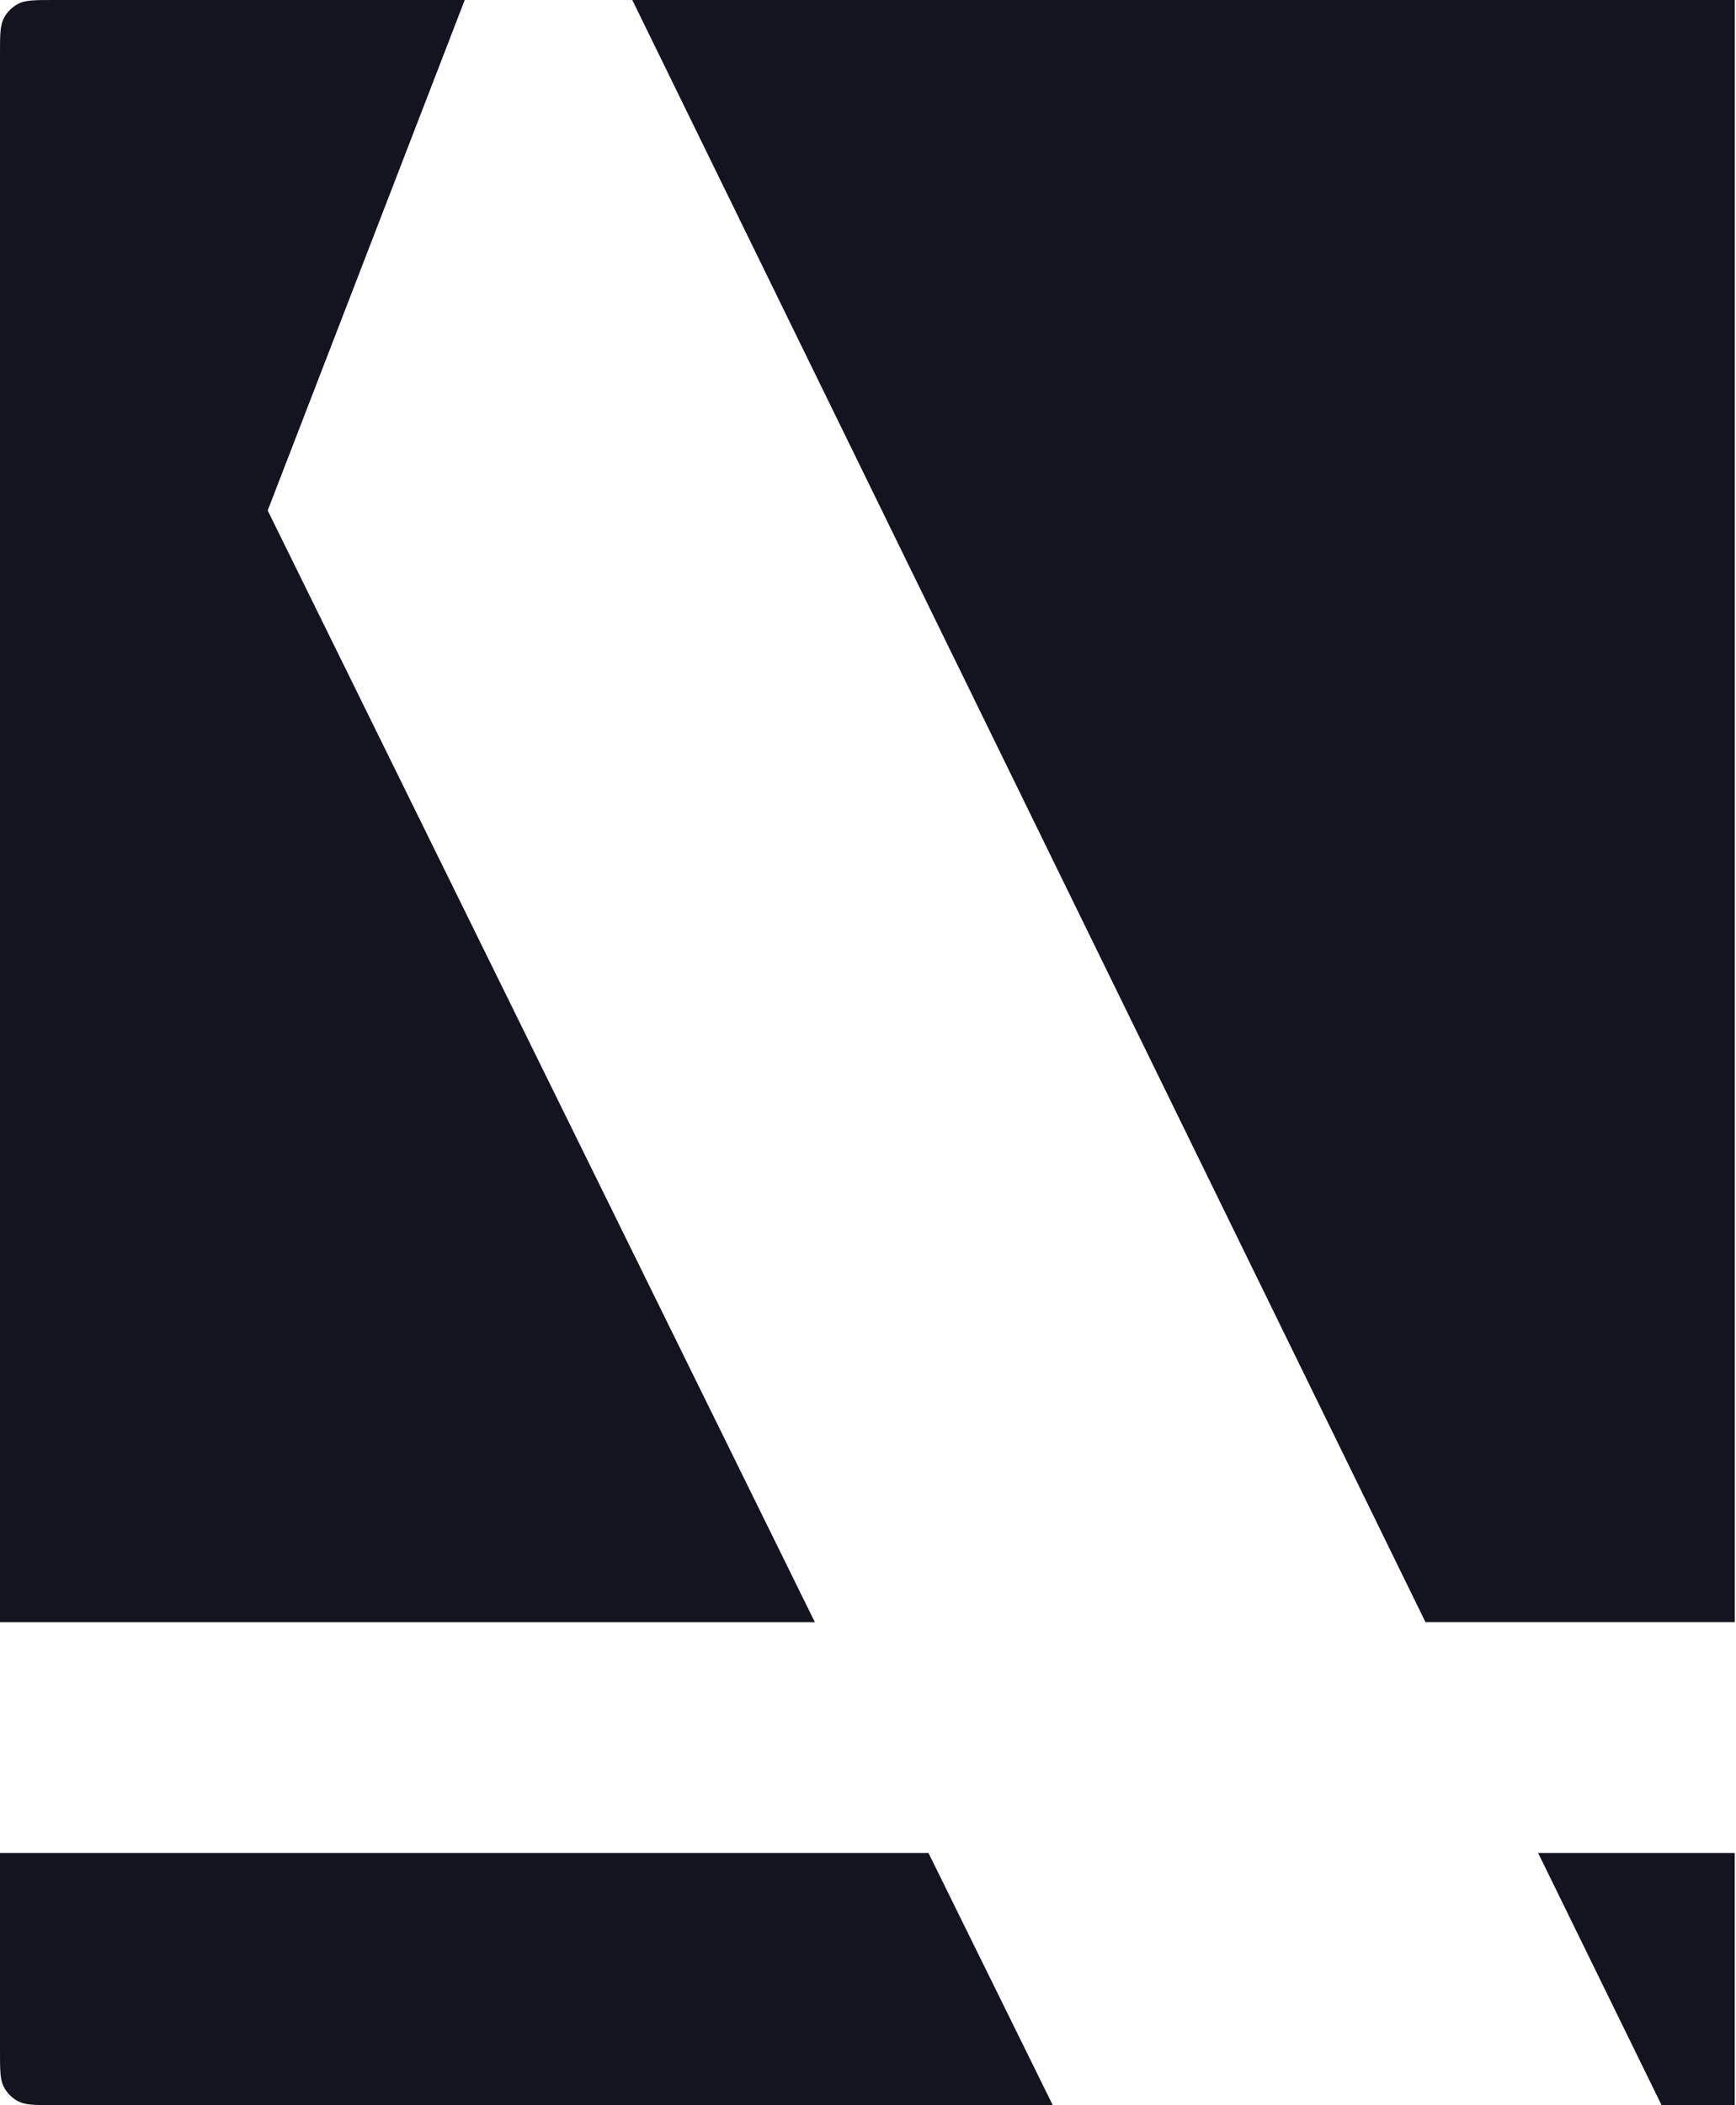 <?xml version="1.0" encoding="UTF-8"?> <svg xmlns="http://www.w3.org/2000/svg" width="513" height="622" viewBox="0 0 513 622" fill="none"><g clip-path="url(#clip0_4015_4239)"><path d="M240.788 479.286H-210.243V-55.141H158.617L79.106 150.832L240.788 479.286Z" fill="#141420"></path><path d="M512.642 -55.145V479.282H421.232L159.88 -55.145H512.642Z" fill="#141420"></path><path d="M341.993 684.69H-210.246V547.516H274.381L341.993 684.69Z" fill="#141420"></path><path d="M512.63 547.515V666.182L454.537 547.515H512.63Z" fill="#141420"></path></g><defs><clipPath id="clip0_4015_4239"><path d="M0 16C0 10.399 0 7.599 1.09 5.46C2.049 3.578 3.578 2.049 5.46 1.09C7.599 0 10.399 0 16 0H513V622H16C10.399 622 7.599 622 5.46 620.91C3.578 619.951 2.049 618.422 1.09 616.54C0 614.401 0 611.601 0 606V16Z" fill="white"></path></clipPath></defs></svg> 